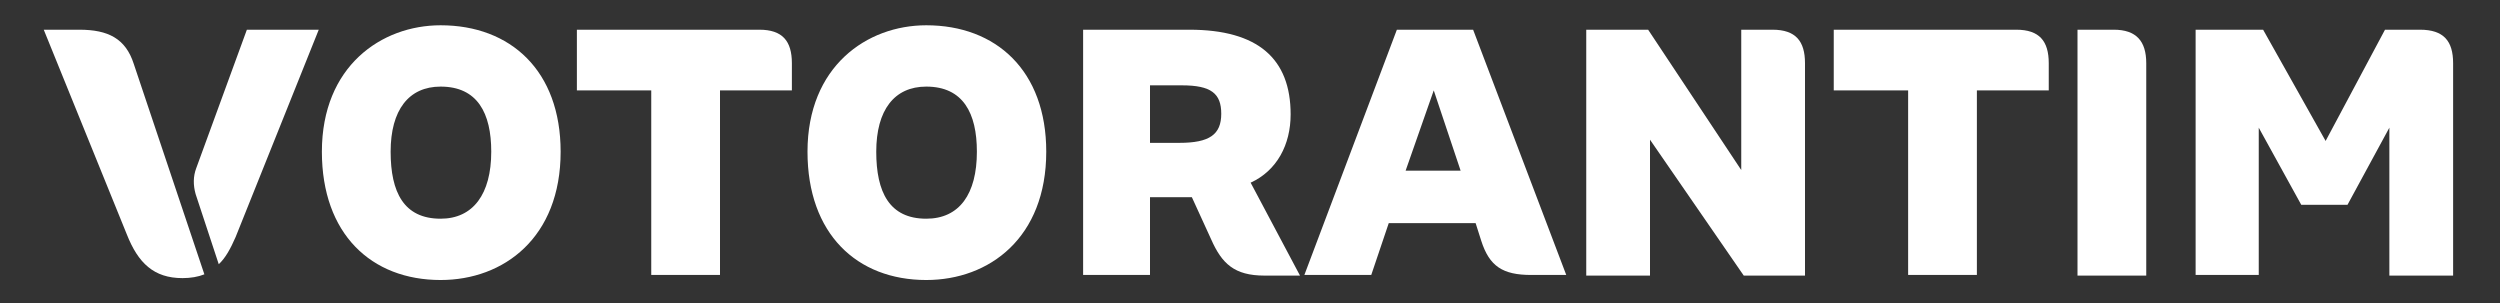 <svg width="206" height="25" viewBox="0 0 206 25" fill="none" xmlns="http://www.w3.org/2000/svg">
<rect x="0" y="0" width="206" height="25" fill="#333333" stroke="none"/>
<path d="M121.385 2.448H115.102L107.48 22.657H112.991L114.433 18.386H121.591L122.055 19.844C122.724 21.927 123.806 22.657 126.175 22.657H129.059L121.385 2.448ZM115.823 14.063L118.141 7.448L120.355 14.063H115.823Z" fill="white"/>
<path d="M76.323 2.083C71.431 2.083 66.538 5.469 66.538 12.5C66.538 19.271 70.607 23.073 76.323 23.073C81.525 23.073 86.211 19.584 86.211 12.5C86.211 5.833 82.091 2.083 76.323 2.083ZM76.323 18.021C73.285 18.021 72.203 15.834 72.203 12.5C72.203 9.063 73.697 7.136 76.323 7.136C79.362 7.136 80.495 9.323 80.495 12.5C80.495 15.99 79.053 18.021 76.323 18.021Z" fill="white"/>
<path d="M103.052 15.052C105.215 14.063 106.348 11.927 106.348 9.427C106.348 4.844 103.67 2.448 98.004 2.448H89.249V22.657H94.76V16.25H98.21L99.807 19.74C100.683 21.719 101.713 22.709 104.185 22.709H107.12L103.052 15.052ZM97.18 11.771H94.76V7.032H97.386C99.807 7.032 100.631 7.709 100.631 9.375C100.631 11.094 99.653 11.771 97.18 11.771Z" fill="white"/>
<path d="M180.919 2.448H186.481L191.631 11.615L196.524 2.448H199.408C201.365 2.448 202.137 3.386 202.137 5.209V22.709H196.884V10.521L193.434 16.875H189.623L186.121 10.521V22.657H180.919V2.448Z" fill="white"/>
<path d="M171.186 2.448H174.173C176.027 2.448 176.851 3.386 176.851 5.209V22.709H171.186V2.448Z" fill="white"/>
<path d="M168.817 7.448H162.895V22.657H157.23V7.448H151.101V2.448H166.139C168.045 2.448 168.817 3.386 168.817 5.209V7.448Z" fill="white"/>
<path d="M130.759 2.448H135.806L143.479 14.011V2.448H146.054C147.96 2.448 148.732 3.386 148.732 5.209V22.709H143.685L135.96 11.511V22.709H130.707V2.448H130.759Z" fill="white"/>
<path d="M65.251 7.448H59.328V22.657H53.663V7.448H47.535V2.448H62.573C64.478 2.448 65.251 3.386 65.251 5.209V7.448Z" fill="white"/>
<path d="M36.307 2.083C31.415 2.083 26.523 5.469 26.523 12.5C26.523 19.271 30.591 23.073 36.307 23.073C41.509 23.073 46.196 19.584 46.196 12.5C46.196 5.833 42.075 2.083 36.307 2.083ZM36.307 18.021C33.269 18.021 32.188 15.834 32.188 12.5C32.188 9.063 33.681 7.136 36.307 7.136C39.346 7.136 40.479 9.323 40.479 12.5C40.479 15.99 38.986 18.021 36.307 18.021Z" fill="white"/>
<path d="M11.021 5.261C10.351 3.177 8.909 2.448 6.54 2.448H3.605L10.454 19.323C11.382 21.667 12.669 22.917 15.038 22.917C15.707 22.917 16.326 22.813 16.84 22.605L11.021 5.261Z" fill="white"/>
<path d="M20.342 2.448L16.171 13.854C15.913 14.532 15.913 15.261 16.119 15.99L18.025 21.771C18.591 21.25 19.003 20.469 19.415 19.532L26.265 2.448H20.342Z" fill="white"/>
</svg>
